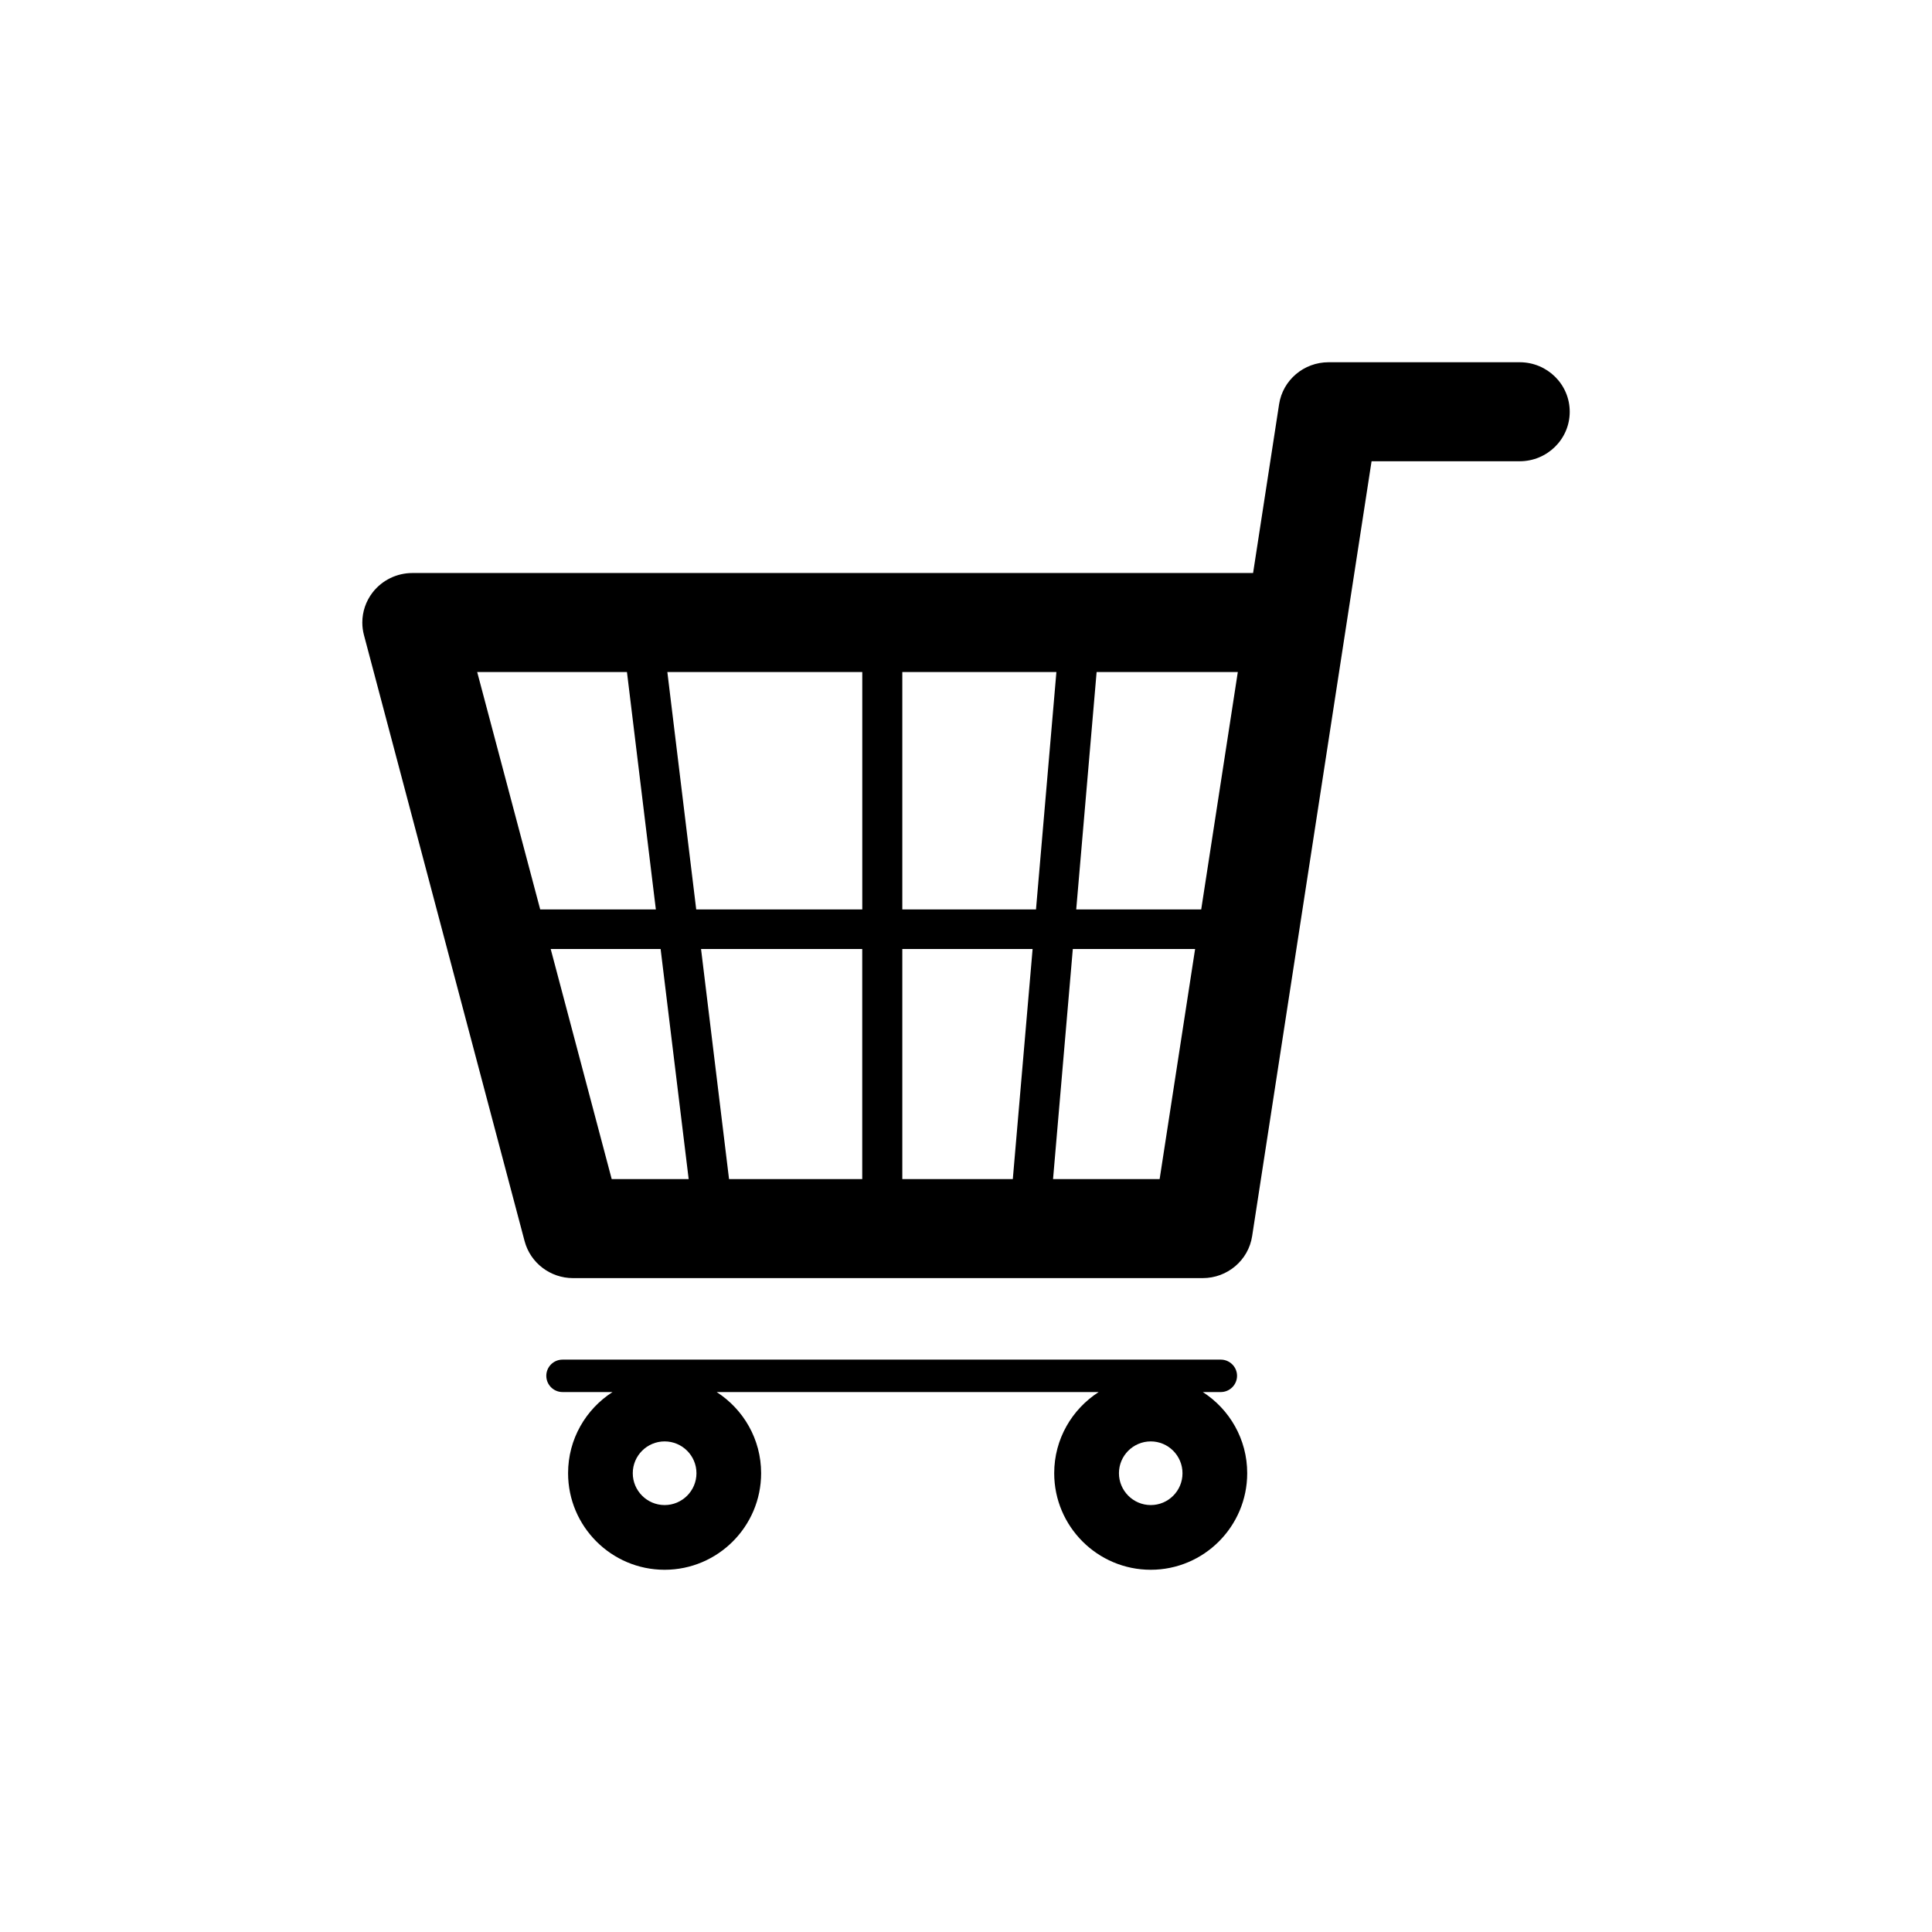 <?xml version="1.0" encoding="utf-8"?>
<!-- Generator: Adobe Illustrator 16.0.0, SVG Export Plug-In . SVG Version: 6.00 Build 0)  -->
<!DOCTYPE svg PUBLIC "-//W3C//DTD SVG 1.1//EN" "http://www.w3.org/Graphics/SVG/1.1/DTD/svg11.dtd">
<svg version="1.1" id="Calque_1" xmlns="http://www.w3.org/2000/svg" xmlns:xlink="http://www.w3.org/1999/xlink" x="0px" y="0px"
	 width="136.061px" height="136.061px" viewBox="0 0 136.061 136.061" enable-background="new 0 0 136.061 136.061"
	 xml:space="preserve">
<g>
	<path d="M107.023,25.511H93.565c-1.744,0-3.226,1.258-3.485,2.96c0,0-1.229,7.989-1.831,11.884c-2.005,0-59.204,0-59.204,0
		c-1.098,0-2.125,0.501-2.794,1.356c-0.481,0.617-0.735,1.367-0.735,2.129c0,0.295,0.038,0.593,0.115,0.883l11.314,42.684
		c0.407,1.533,1.811,2.604,3.411,2.604H84.7c1.738,0,3.224-1.258,3.482-2.96c0,0,7.59-49.24,8.41-54.567c3.639,0,10.429,0,10.429,0
		c1.946,0,3.526-1.56,3.526-3.482C110.551,27.072,108.97,25.511,107.023,25.511z M84.595,64.046h-8.802l1.436-16.718
		c5.168,0,8.966,0,9.944,0C86.292,53.02,85.402,58.808,84.595,64.046z M60.723,66.834v16.204c-3.314,0-6.563,0-9.38,0l-1.972-16.204
		H60.723z M49.031,64.046l-2.033-16.718c4.229,0,8.995,0,13.728,0v16.718H49.031z M63.545,66.834h9.176l-1.394,16.204
		c-2.438,0-5.099,0-7.782,0V66.834L63.545,66.834z M63.545,64.046V47.328c3.812,0,7.526,0,10.852,0L72.96,64.046H63.545
		L63.545,64.046z M44.153,47.328l2.035,16.718h-8.144c-1.837-6.924-3.646-13.733-4.438-16.718
		C35.43,47.328,39.293,47.328,44.153,47.328z M38.783,66.834h7.741L48.5,83.038c-2.563,0-4.517,0-5.421,0
		C42.554,81.061,40.726,74.164,38.783,66.834z M74.161,83.038l1.392-16.204h8.612c-1.228,7.939-2.19,14.207-2.498,16.204
		C80.436,83.038,77.675,83.038,74.161,83.038z"/>
	<path d="M84.707,98.035h1.269c0.627,0,1.143-0.514,1.143-1.144c0-0.628-0.516-1.139-1.143-1.139H39.616
		c-0.633,0-1.143,0.511-1.143,1.139c0,0.63,0.509,1.144,1.143,1.144h3.521c-1.881,1.21-3.13,3.313-3.13,5.715
		c0,3.75,3.05,6.801,6.798,6.801c3.747,0,6.797-3.051,6.797-6.801c0-2.397-1.25-4.505-3.131-5.715h26.903
		c-1.881,1.21-3.132,3.313-3.132,5.715c0,3.75,3.05,6.801,6.799,6.801c3.746,0,6.793-3.051,6.793-6.801
		C87.836,101.354,86.587,99.245,84.707,98.035z M46.806,105.994c-1.237,0-2.243-1.01-2.243-2.243c0-1.236,1.006-2.24,2.243-2.24
		s2.242,1.004,2.242,2.24C49.048,104.989,48.042,105.994,46.806,105.994z M81.043,105.994c-1.237,0-2.241-1.01-2.241-2.243
		c0-1.236,1.004-2.24,2.241-2.24c1.229,0,2.234,1.004,2.234,2.24C83.281,104.989,82.277,105.994,81.043,105.994z"/>
</g>
</svg>
